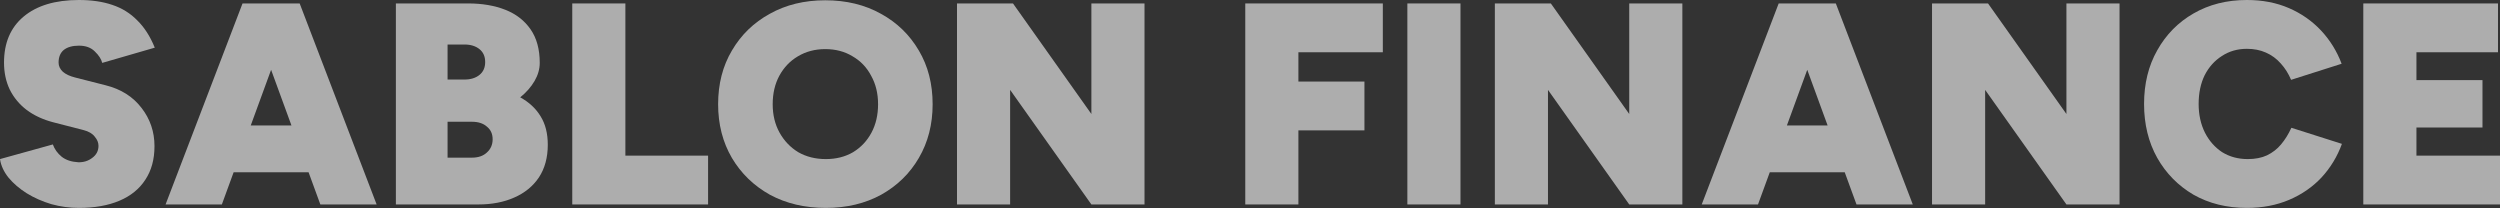 <?xml version="1.0" encoding="utf-8"?>
<svg xmlns="http://www.w3.org/2000/svg" fill="none" height="100%" overflow="visible" preserveAspectRatio="none" style="display: block;" viewBox="0 0 1320 110" width="100%">
<rect x="0" y="0" width="1320" height="110" fill="#333333" stroke="none"/>
<g id="Group 16">
<g id="SABLON FINANCE">
<path d="M1247.83 107.952V1.82H1318.94V27.595H1275.88V42.302H1310.75V67.319H1275.88V82.177H1320V107.952H1247.83Z" fill="white" fill-opacity="0.6" id="Vector"/>
<path d="M1186.35 109.77C1175.74 109.77 1166.34 107.446 1158.15 102.796C1150.06 98.045 1143.69 91.576 1139.04 83.389C1134.39 75.101 1132.07 65.599 1132.07 54.885C1132.07 44.171 1134.39 34.72 1139.04 26.533C1143.69 18.245 1150.06 11.776 1158.15 7.126C1166.34 2.375 1175.74 5.56931e-05 1186.35 5.56931e-05C1194.54 5.56931e-05 1201.91 1.415 1208.48 4.245C1215.05 7.075 1220.72 11.018 1225.47 16.071C1230.22 21.125 1233.86 26.988 1236.38 33.659L1209.7 42.149C1208.28 38.814 1206.46 35.933 1204.24 33.507C1202.02 30.98 1199.39 29.06 1196.36 27.746C1193.42 26.432 1190.09 25.775 1186.35 25.775C1181.4 25.775 1177 27.038 1173.16 29.565C1169.32 31.991 1166.28 35.377 1164.06 39.724C1161.94 44.07 1160.88 49.124 1160.88 54.885C1160.88 60.545 1161.99 65.599 1164.21 70.047C1166.44 74.393 1169.47 77.83 1173.31 80.357C1177.25 82.783 1181.75 83.996 1186.8 83.996C1190.75 83.996 1194.13 83.338 1196.96 82.025C1199.89 80.609 1202.37 78.689 1204.39 76.263C1206.51 73.736 1208.33 70.805 1209.85 67.469L1236.53 75.96C1234.11 82.631 1230.52 88.544 1225.77 93.699C1221.02 98.753 1215.31 102.695 1208.64 105.525C1201.97 108.355 1194.54 109.77 1186.35 109.77Z" fill="white" fill-opacity="0.6" id="Vector_2"/>
<path d="M1020.11 107.952V1.82H1049.68L1091.07 60.193V1.82H1119.12V107.952H1091.07L1048.16 47.457V107.952H1020.11Z" fill="white" fill-opacity="0.6" id="Vector_3"/>
<path d="M980.232 107.952L941.418 1.82H969.316L1009.95 107.952H980.232ZM898.511 107.952L939.144 1.82H967.041L928.227 107.952H898.511ZM917.614 90.971V66.257H990.997V90.971H917.614Z" fill="white" fill-opacity="0.6" id="Vector_4"/>
<path d="M789.28 107.952V1.82H818.846L860.237 60.193V1.82H888.286V107.952H860.237L817.329 47.457V107.952H789.28Z" fill="white" fill-opacity="0.6" id="Vector_5"/>
<path d="M743.085 107.952V1.82H771.134V107.952H743.085Z" fill="white" fill-opacity="0.6" id="Vector_6"/>
<path d="M657.506 107.952V1.82H730.13V27.595H685.555V43.06H720.426V68.835H685.555V107.952H657.506Z" fill="white" fill-opacity="0.6" id="Vector_7"/>
<path d="M505.296 107.952V1.82H534.861L576.252 60.193V1.82H604.301V107.952H576.252L533.345 47.457V107.952H505.296Z" fill="white" fill-opacity="0.6" id="Vector_8"/>
<path d="M436.027 109.77C424.908 109.77 415.053 107.445 406.462 102.795C397.971 98.044 391.3 91.576 386.448 83.388C381.597 75.1 379.171 65.649 379.171 55.036C379.171 44.322 381.597 34.871 386.448 26.684C391.3 18.395 397.971 11.927 406.462 7.277C414.952 2.526 424.706 0.151 435.724 0.151C446.842 0.151 456.647 2.526 465.137 7.277C473.628 11.927 480.299 18.395 485.151 26.684C490.002 34.871 492.428 44.322 492.428 55.036C492.428 65.649 490.002 75.1 485.151 83.388C480.4 91.576 473.779 98.044 465.289 102.795C456.798 107.445 447.044 109.77 436.027 109.77ZM436.027 83.995C441.485 83.995 446.286 82.782 450.431 80.356C454.575 77.829 457.809 74.392 460.134 70.046C462.459 65.7 463.621 60.696 463.621 55.036C463.621 49.376 462.408 44.372 459.982 40.026C457.658 35.579 454.373 32.142 450.127 29.716C445.983 27.189 441.182 25.926 435.724 25.926C430.367 25.926 425.565 27.189 421.32 29.716C417.176 32.142 413.891 35.579 411.465 40.026C409.14 44.372 407.978 49.376 407.978 55.036C407.978 60.696 409.191 65.7 411.617 70.046C414.043 74.392 417.328 77.829 421.472 80.356C425.717 82.782 430.569 83.995 436.027 83.995Z" fill="white" fill-opacity="0.6" id="Vector_9"/>
<path d="M302.154 107.952V1.82H330.203V82.177H373.869V107.952H302.154Z" fill="white" fill-opacity="0.6" id="Vector_10"/>
<path d="M209.023 107.952V1.82H247.23C254.609 1.82 261.128 2.932 266.788 5.156C272.449 7.38 276.896 10.816 280.131 15.466C283.365 20.115 284.982 26.028 284.982 33.205C284.982 36.439 284.073 39.623 282.253 42.757C280.434 45.89 277.907 48.771 274.672 51.399C279.322 53.926 282.91 57.261 285.437 61.406C287.964 65.449 289.228 70.452 289.228 76.415C289.228 83.188 287.661 88.949 284.528 93.7C281.394 98.349 277.048 101.887 271.489 104.313C266.03 106.739 259.713 107.952 252.537 107.952H209.023ZM236.314 83.238H249.201C252.537 83.238 255.165 82.329 257.085 80.509C259.107 78.69 260.117 76.365 260.117 73.535C260.117 70.705 259.107 68.481 257.085 66.864C255.165 65.145 252.537 64.286 249.201 64.286H236.314V83.238ZM236.314 41.999H245.259C248.493 41.999 251.121 41.19 253.143 39.573C255.165 37.956 256.175 35.681 256.175 32.75C256.175 29.819 255.165 27.544 253.143 25.927C251.121 24.31 248.493 23.501 245.259 23.501H236.314V41.999Z" fill="white" fill-opacity="0.6" id="Vector_11"/>
<path d="M169.144 107.952L130.33 1.82H158.227L198.861 107.952H169.144ZM87.423 107.952L128.056 1.82H155.953L117.139 107.952H87.423ZM106.526 90.971V66.257H179.909V90.971H106.526Z" fill="white" fill-opacity="0.6" id="Vector_12"/>
<path d="M41.694 109.77C36.742 109.77 31.89 109.113 27.139 107.799C22.389 106.384 18.042 104.464 14.1 102.038C10.259 99.612 7.075 96.883 4.548 93.851C2.022 90.717 0.505 87.432 0 83.996L27.897 76.263C28.807 78.79 30.374 80.963 32.597 82.783C34.821 84.501 37.702 85.461 41.24 85.663C44.07 85.764 46.546 85.006 48.669 83.389C50.892 81.772 52.004 79.649 52.004 77.021C52.004 75.303 51.347 73.686 50.033 72.169C48.82 70.552 46.849 69.39 44.12 68.682L28.201 64.589C22.742 63.173 18.042 61 14.1 58.069C10.259 55.138 7.278 51.55 5.155 47.304C3.133 43.059 2.123 38.308 2.123 33.052C2.123 22.641 5.559 14.555 12.432 8.794C19.407 2.931 29.161 5.22211e-05 41.694 5.22211e-05C48.365 5.22211e-05 54.228 0.859 59.282 2.578C64.437 4.296 68.834 7.025 72.472 10.765C76.212 14.404 79.295 19.205 81.721 25.168L53.975 33.204C53.47 31.183 52.156 29.161 50.033 27.139C48.012 25.118 45.232 24.107 41.694 24.107C38.258 24.107 35.579 24.865 33.659 26.381C31.839 27.898 30.93 30.121 30.93 33.052C30.93 34.872 31.688 36.489 33.204 37.904C34.72 39.218 36.893 40.229 39.723 40.937L55.795 45.03C63.881 47.052 70.198 51.044 74.747 57.008C79.295 62.87 81.57 69.592 81.57 77.173C81.57 84.147 79.952 90.06 76.718 94.912C73.584 99.764 69.036 103.453 63.072 105.98C57.109 108.507 49.983 109.77 41.694 109.77Z" fill="white" fill-opacity="0.6" id="Vector_13"/>
</g>
</g>
</svg>